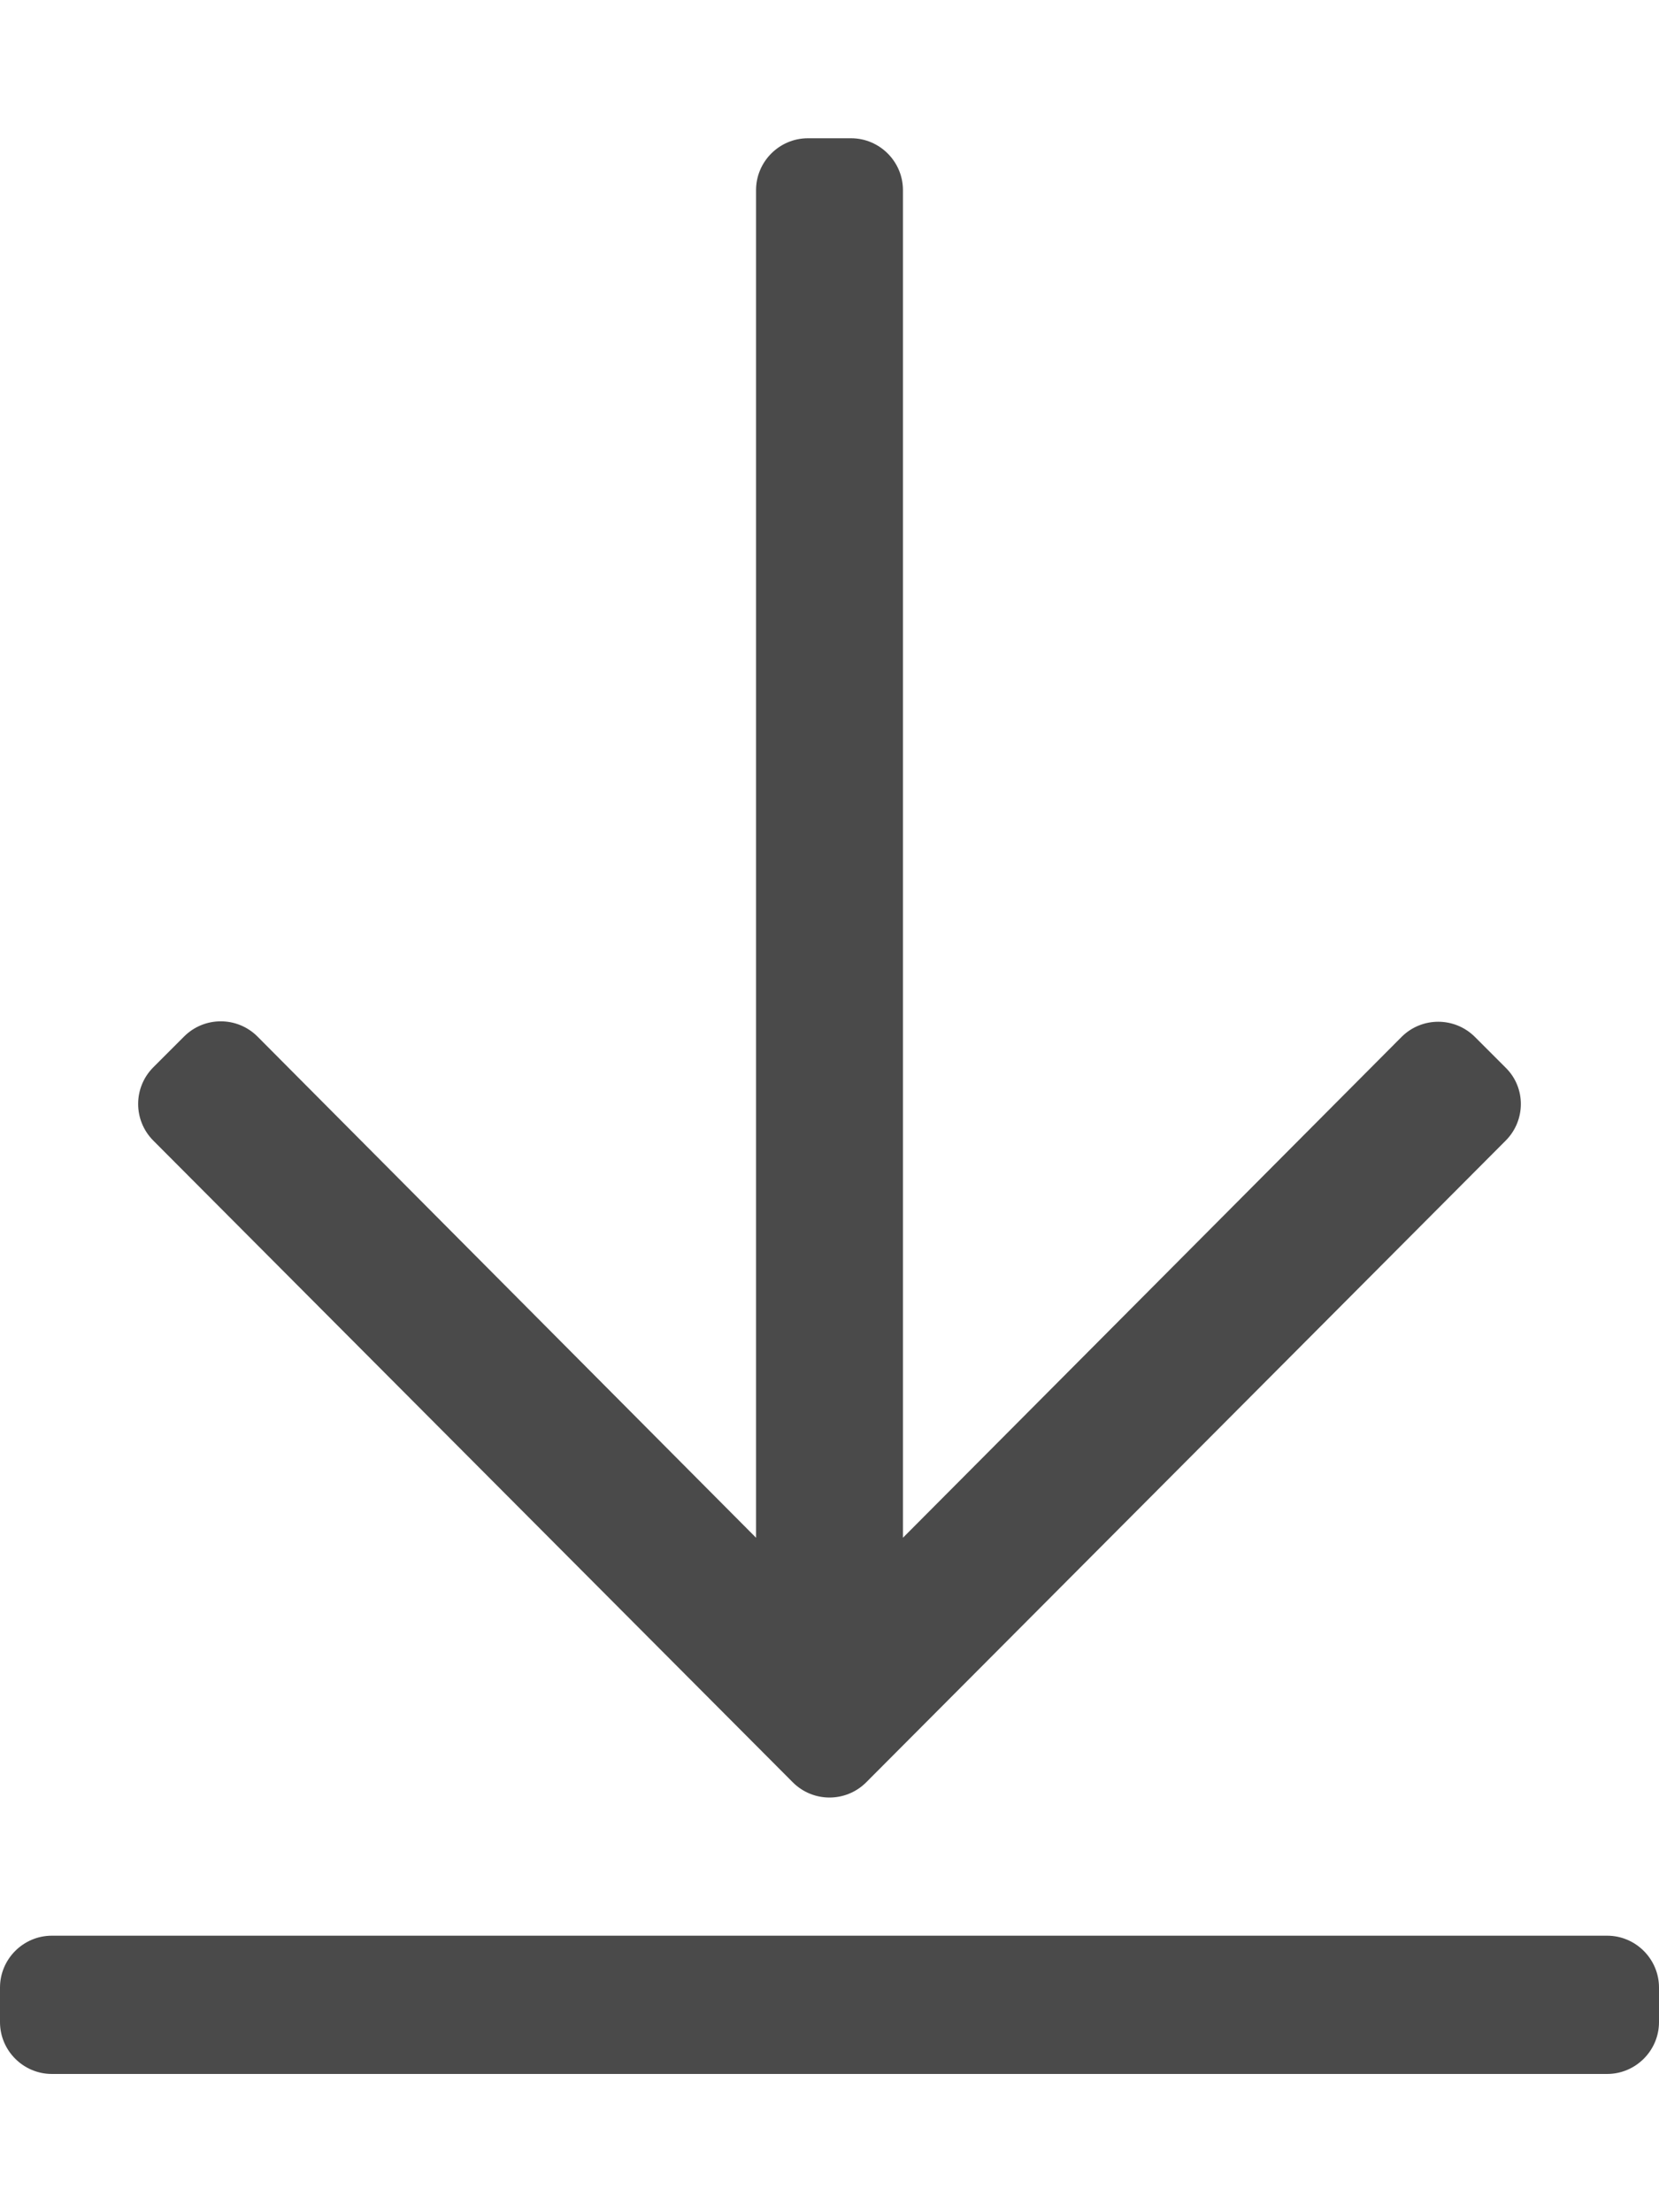 <svg xmlns="http://www.w3.org/2000/svg" viewBox="0 0 384 512"><path fill="#4a4a4a" d="M348.5 264l-148 148.5c-4.7 4.7-12.3 4.7-17 0L35.5 264c-4.7-4.7-4.7-12.3 0-17l7.1-7.1c4.7-4.7 12.3-4.7 17 0l115.4 116V44c0-6.6 5.4-12 12-12h10c6.6 0 12 5.4 12 12v311.9L324.4 240c4.7-4.7 12.3-4.7 17 0l7.1 7.1c4.7 4.6 4.7 12.2 0 16.9zM384 468v-8c0-6.6-5.4-12-12-12H12c-6.6 0-12 5.4-12 12v8c0 6.6 5.4 12 12 12h360c6.6 0 12-5.4 12-12z"/></svg>